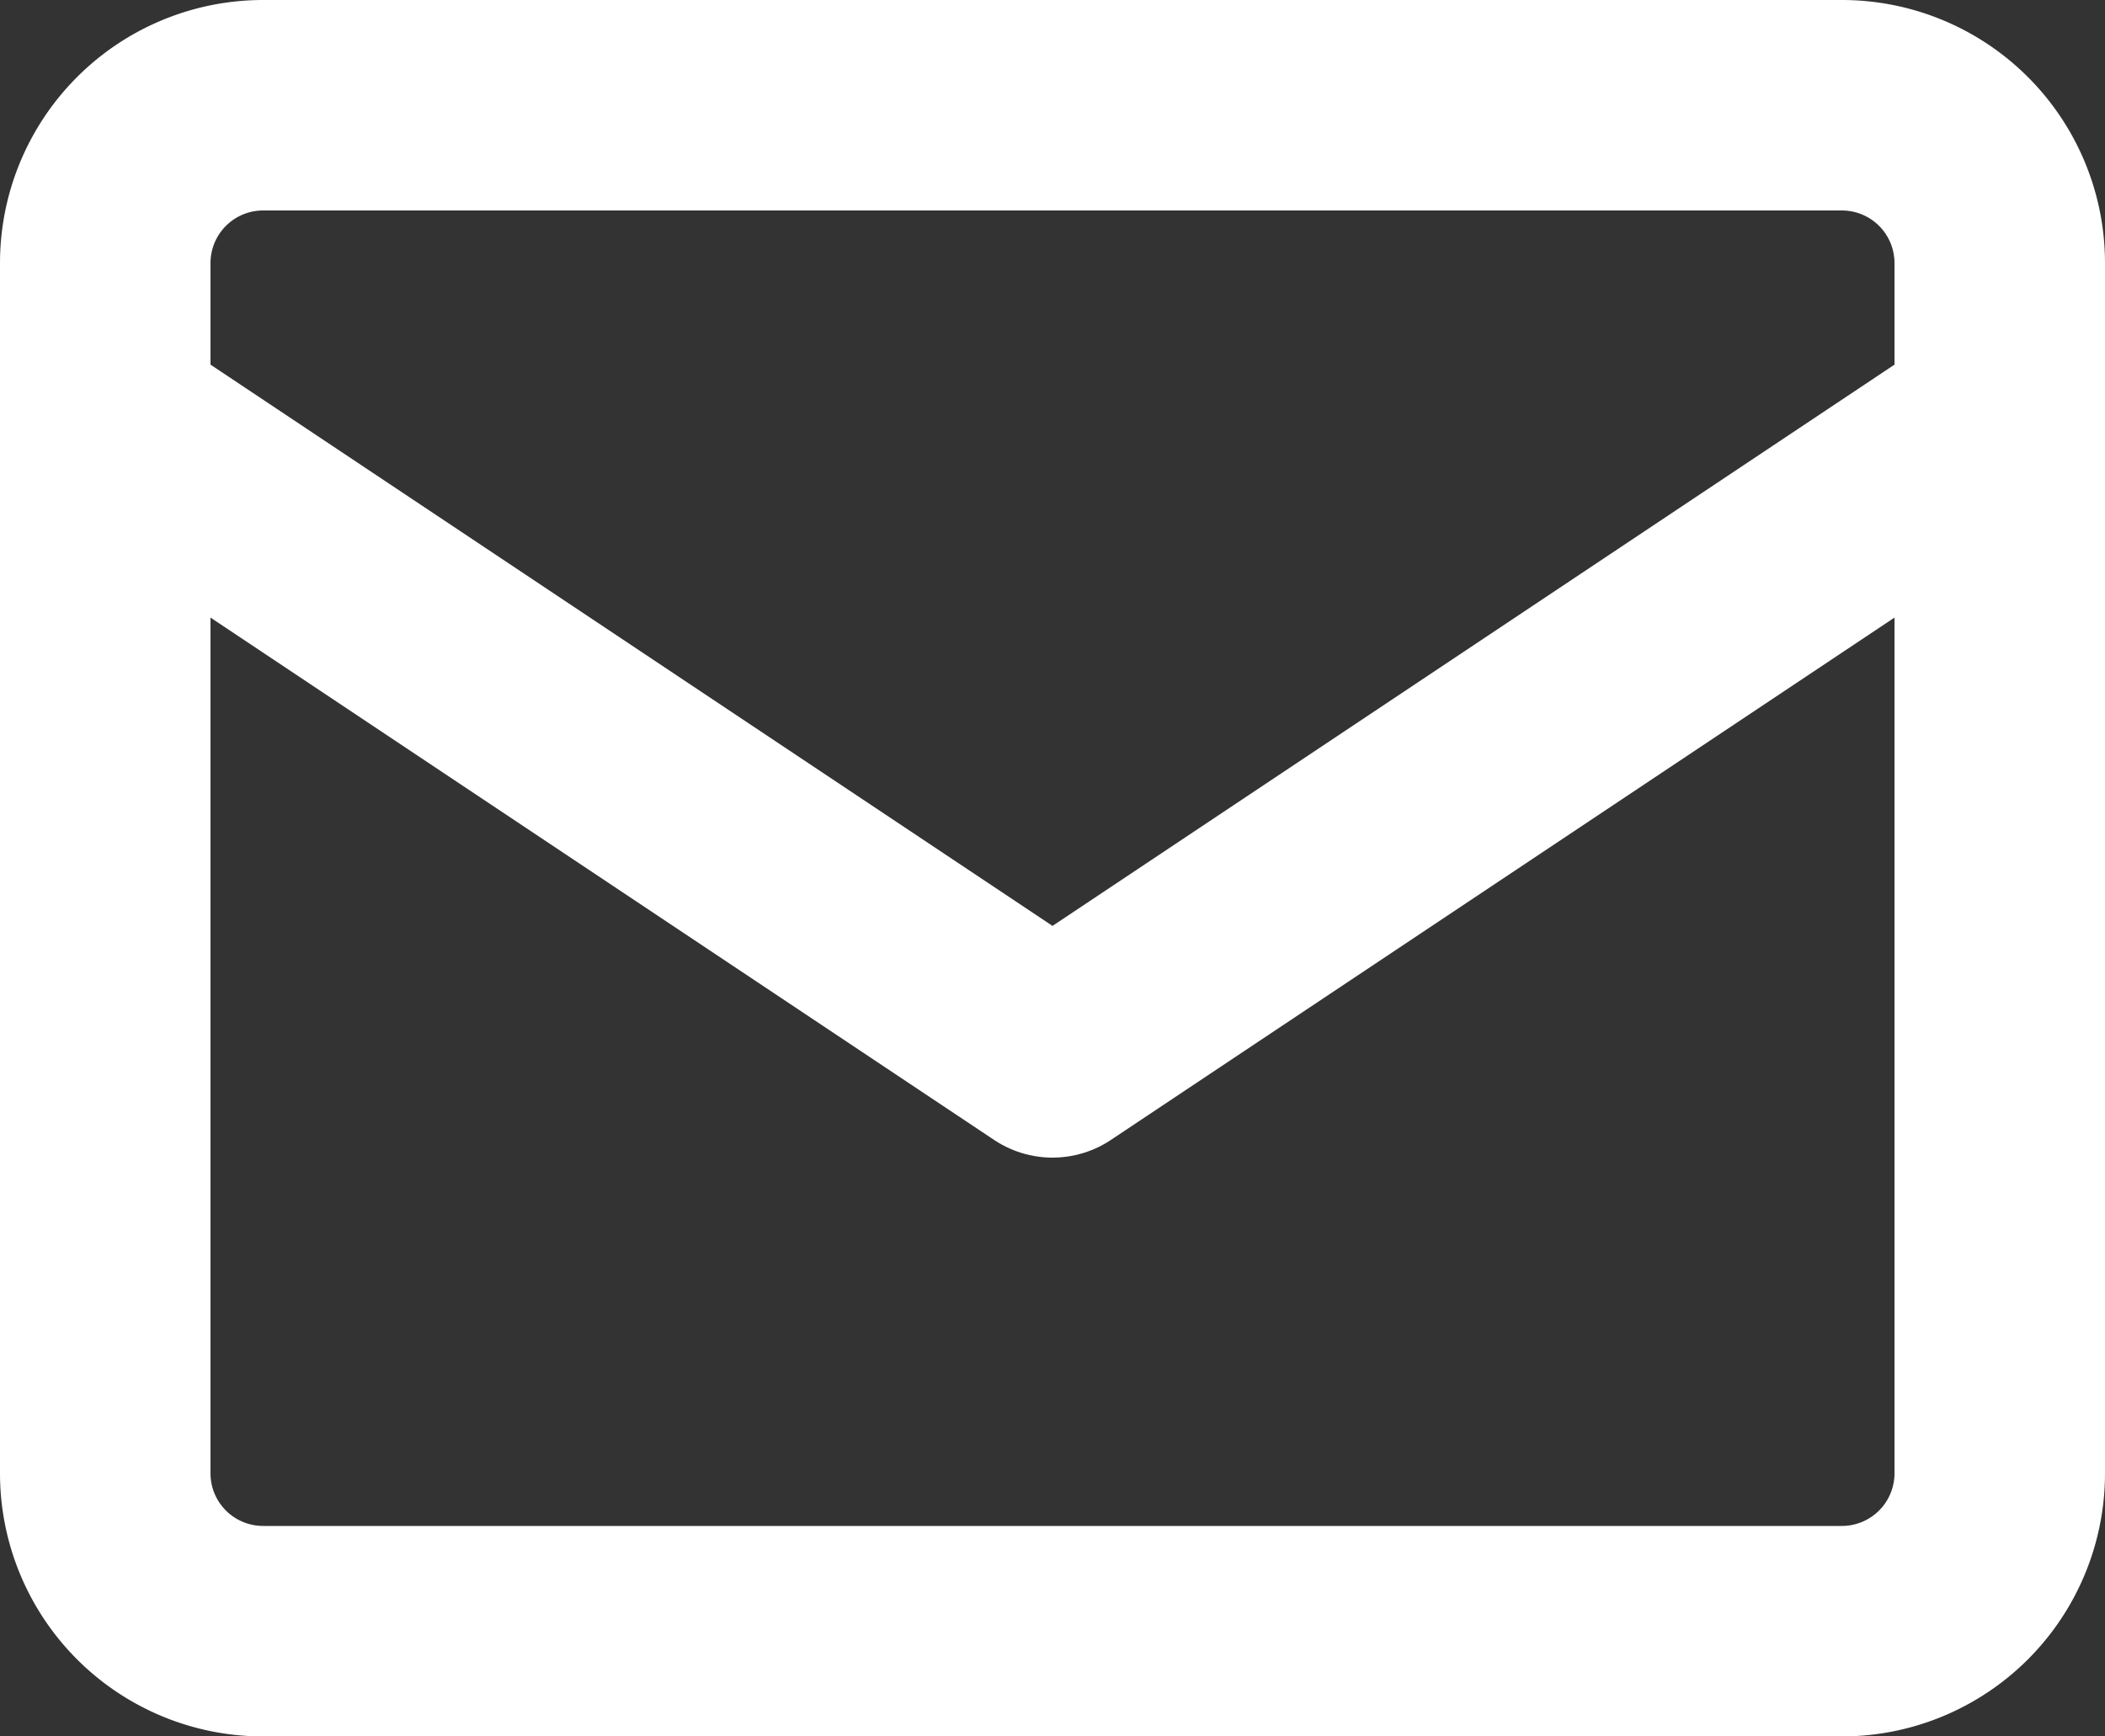 <svg id="ico_mail" xmlns="http://www.w3.org/2000/svg" xmlns:xlink="http://www.w3.org/1999/xlink" width="40" height="33" viewBox="0 0 40 33">
  <rect x="0" y="0" width="40" height="33" fill="#333333" stroke="none"/>
  <defs>
    <clipPath id="clip-path">
      <path id="パス_31" data-name="パス 31" d="M0,0H40V33H0Z" fill="#fff" stroke="#fff" stroke-width="1"/>
    </clipPath>
  </defs>
  <g id="マスクグループ_1" data-name="マスクグループ 1" clip-path="url(#clip-path)">
    <path id="パス_32" data-name="パス 32" d="M3,0H33a3,3,0,0,1,3,3V26a3,3,0,0,1-3,3H3a3,3,0,0,1-3-3V3A3,3,0,0,1,3,0Z" transform="translate(2 2)" fill="none" stroke="#fff" stroke-linecap="round" stroke-width="4"/>
    <path id="パス_30" data-name="パス 30" d="M2,8,20,20,38,8" fill="none" stroke="#fff" stroke-linecap="round" stroke-linejoin="round" stroke-width="4"/>
  </g>
</svg>
